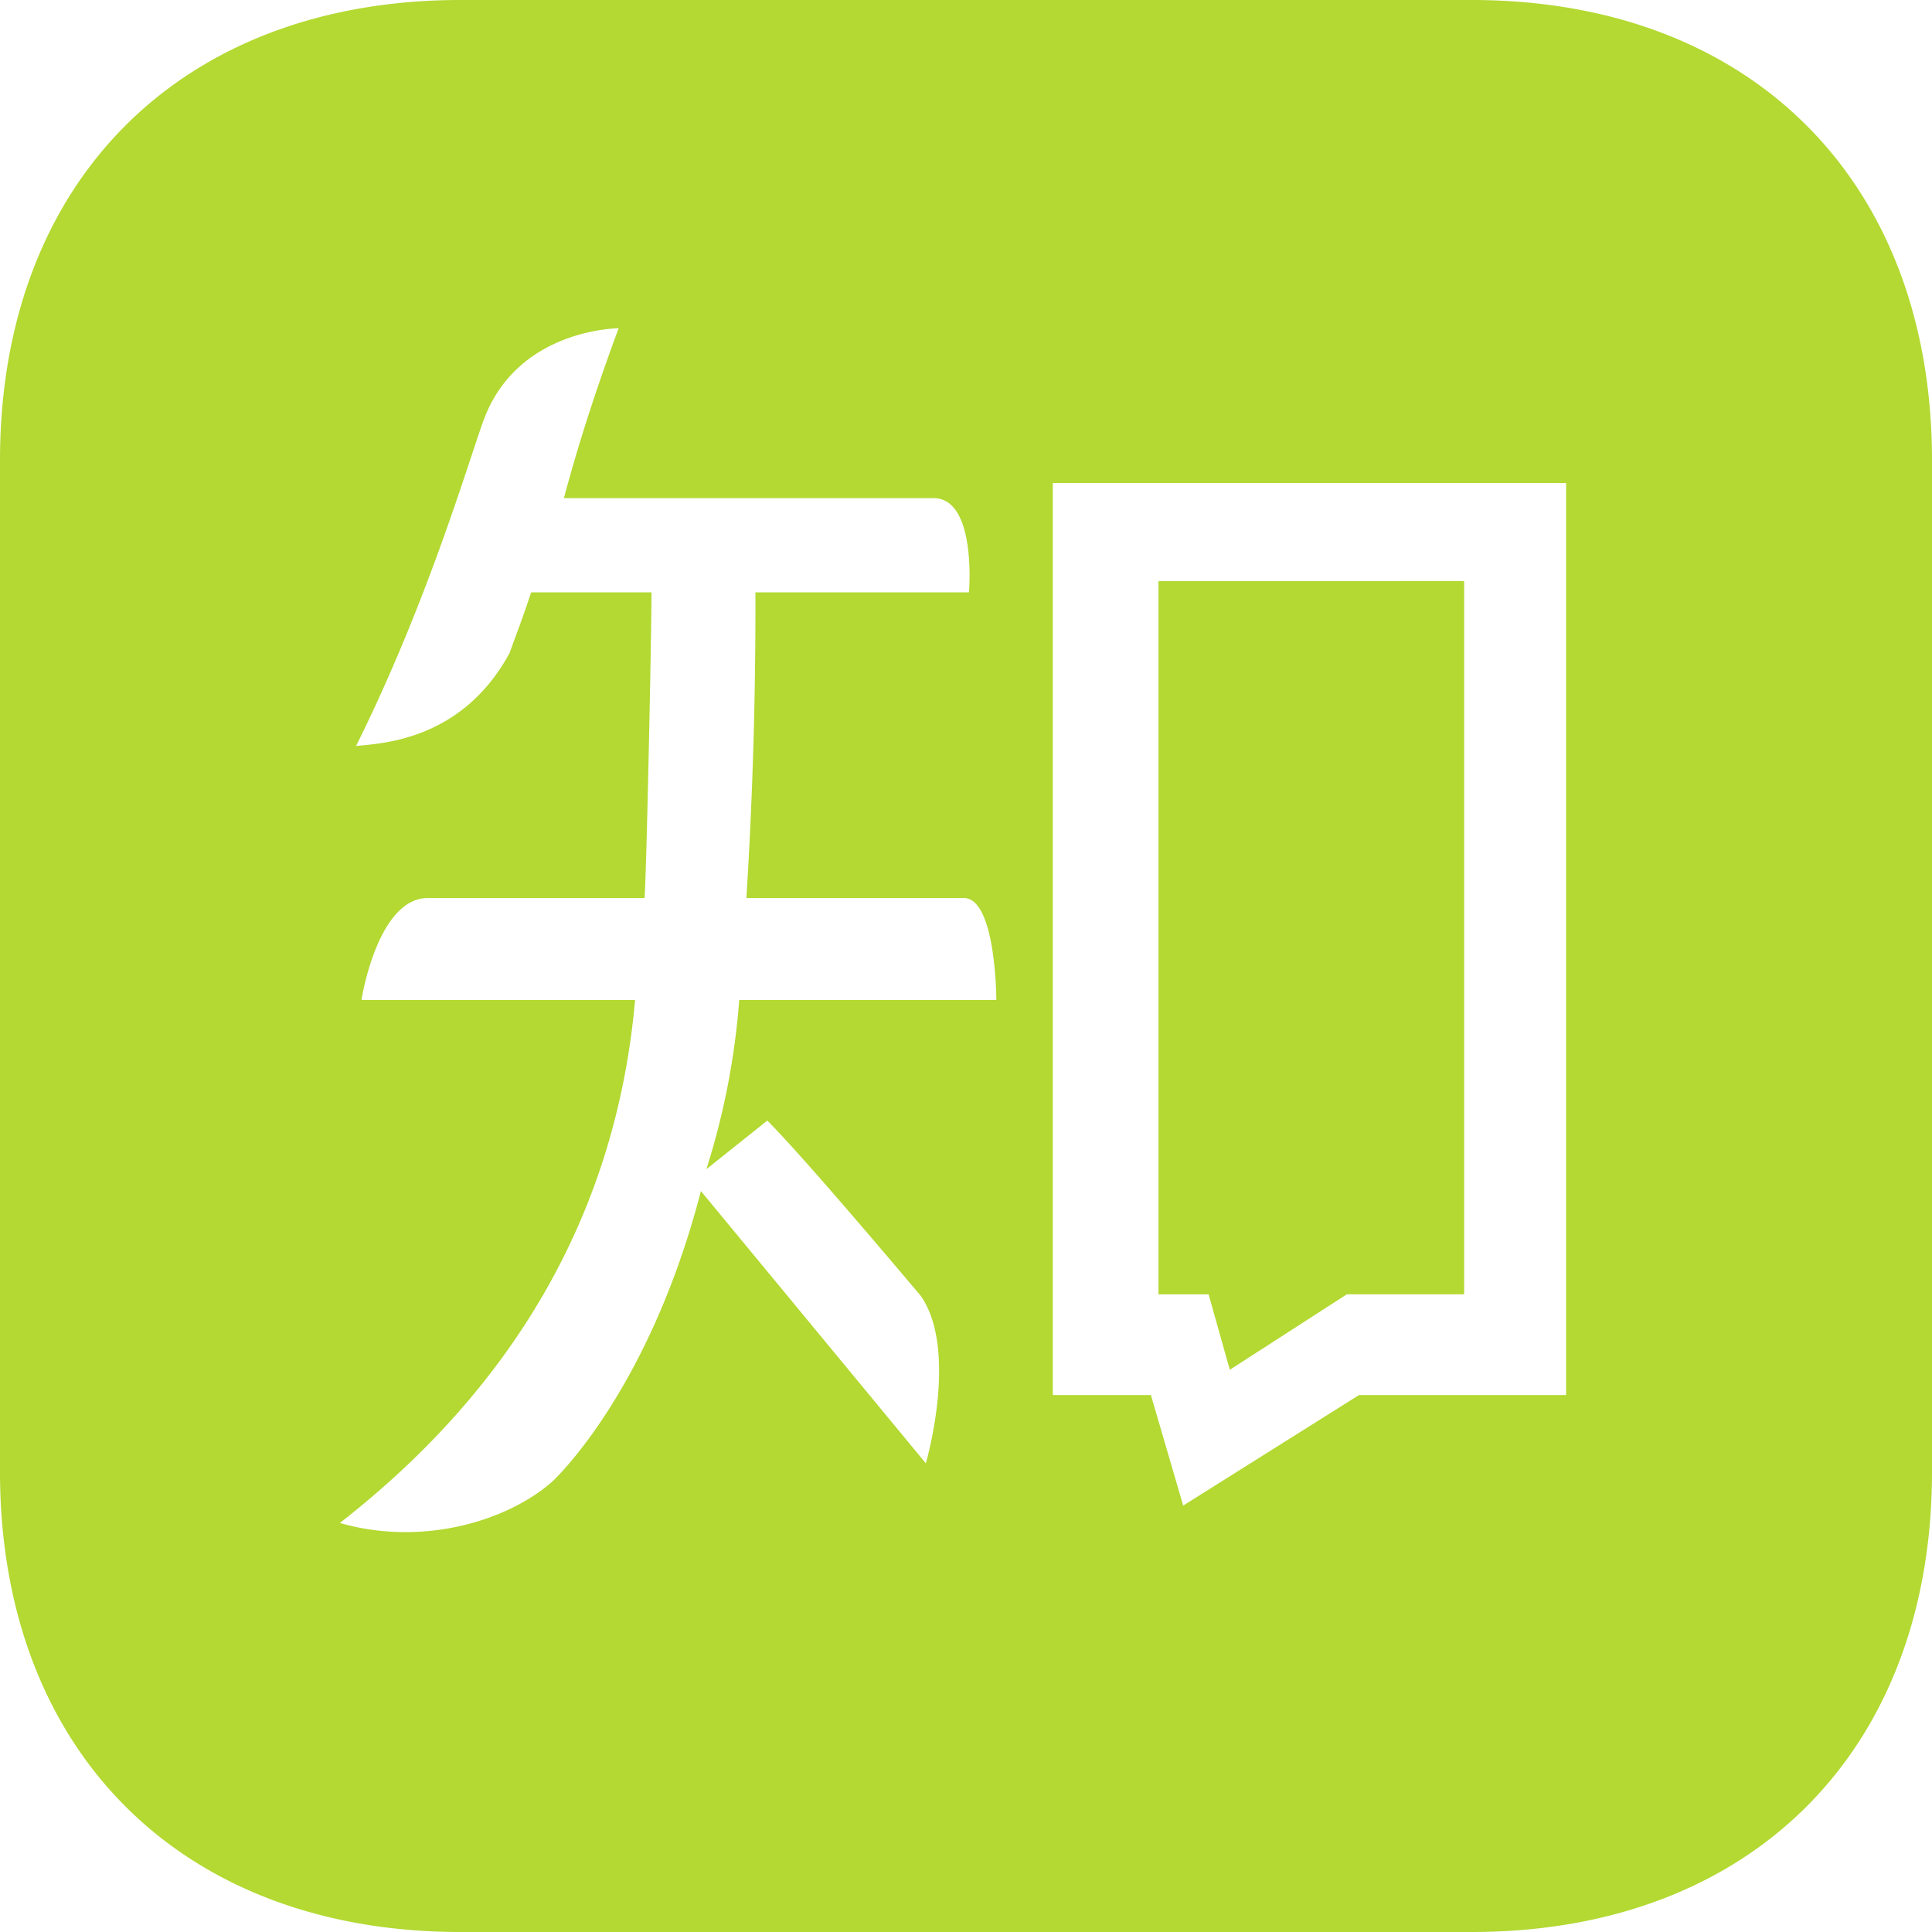 <svg role="img" width="32px" height="32px" viewBox="0 0 24 24" xmlns="http://www.w3.org/2000/svg"><title>Zhihu</title><path fill="#b3d932" d="M5.721 0C2.251 0 0 2.25 0 5.719V18.28C0 21.751 2.252 24 5.721 24h12.56C21.751 24 24 21.75 24 18.281V5.72C24 2.249 21.75 0 18.281 0zm1.964 4.078c-.271.73-.5 1.434-.68 2.11h4.587c.545-.006.445 1.168.445 1.171H9.384a58.104 58.104 0 01-.112 3.797h2.712c.388.023.393 1.251.393 1.266H9.183a9.223 9.223 0 01-.408 2.102l.757-.604c.452.456 1.512 1.712 1.906 2.177.473.681.063 2.081.063 2.081l-2.794-3.382c-.653 2.518-1.845 3.607-1.845 3.607-.523.468-1.58.82-2.64.516 2.218-1.73 3.44-3.917 3.667-6.497H4.491c0-.015.197-1.243.806-1.266h2.71c.024-.32.086-3.254.086-3.797H6.598c-.136.406-.158.447-.268.753-.594 1.095-1.603 1.122-1.907 1.155.906-1.821 1.416-3.6 1.591-4.064.425-1.124 1.671-1.125 1.671-1.125zM13.078 6h6.377v11.33h-2.573l-2.184 1.373-.401-1.373h-1.219zm1.313 1.219v8.86h.623l.263.937 1.455-.938h1.456v-8.86z"/></svg>